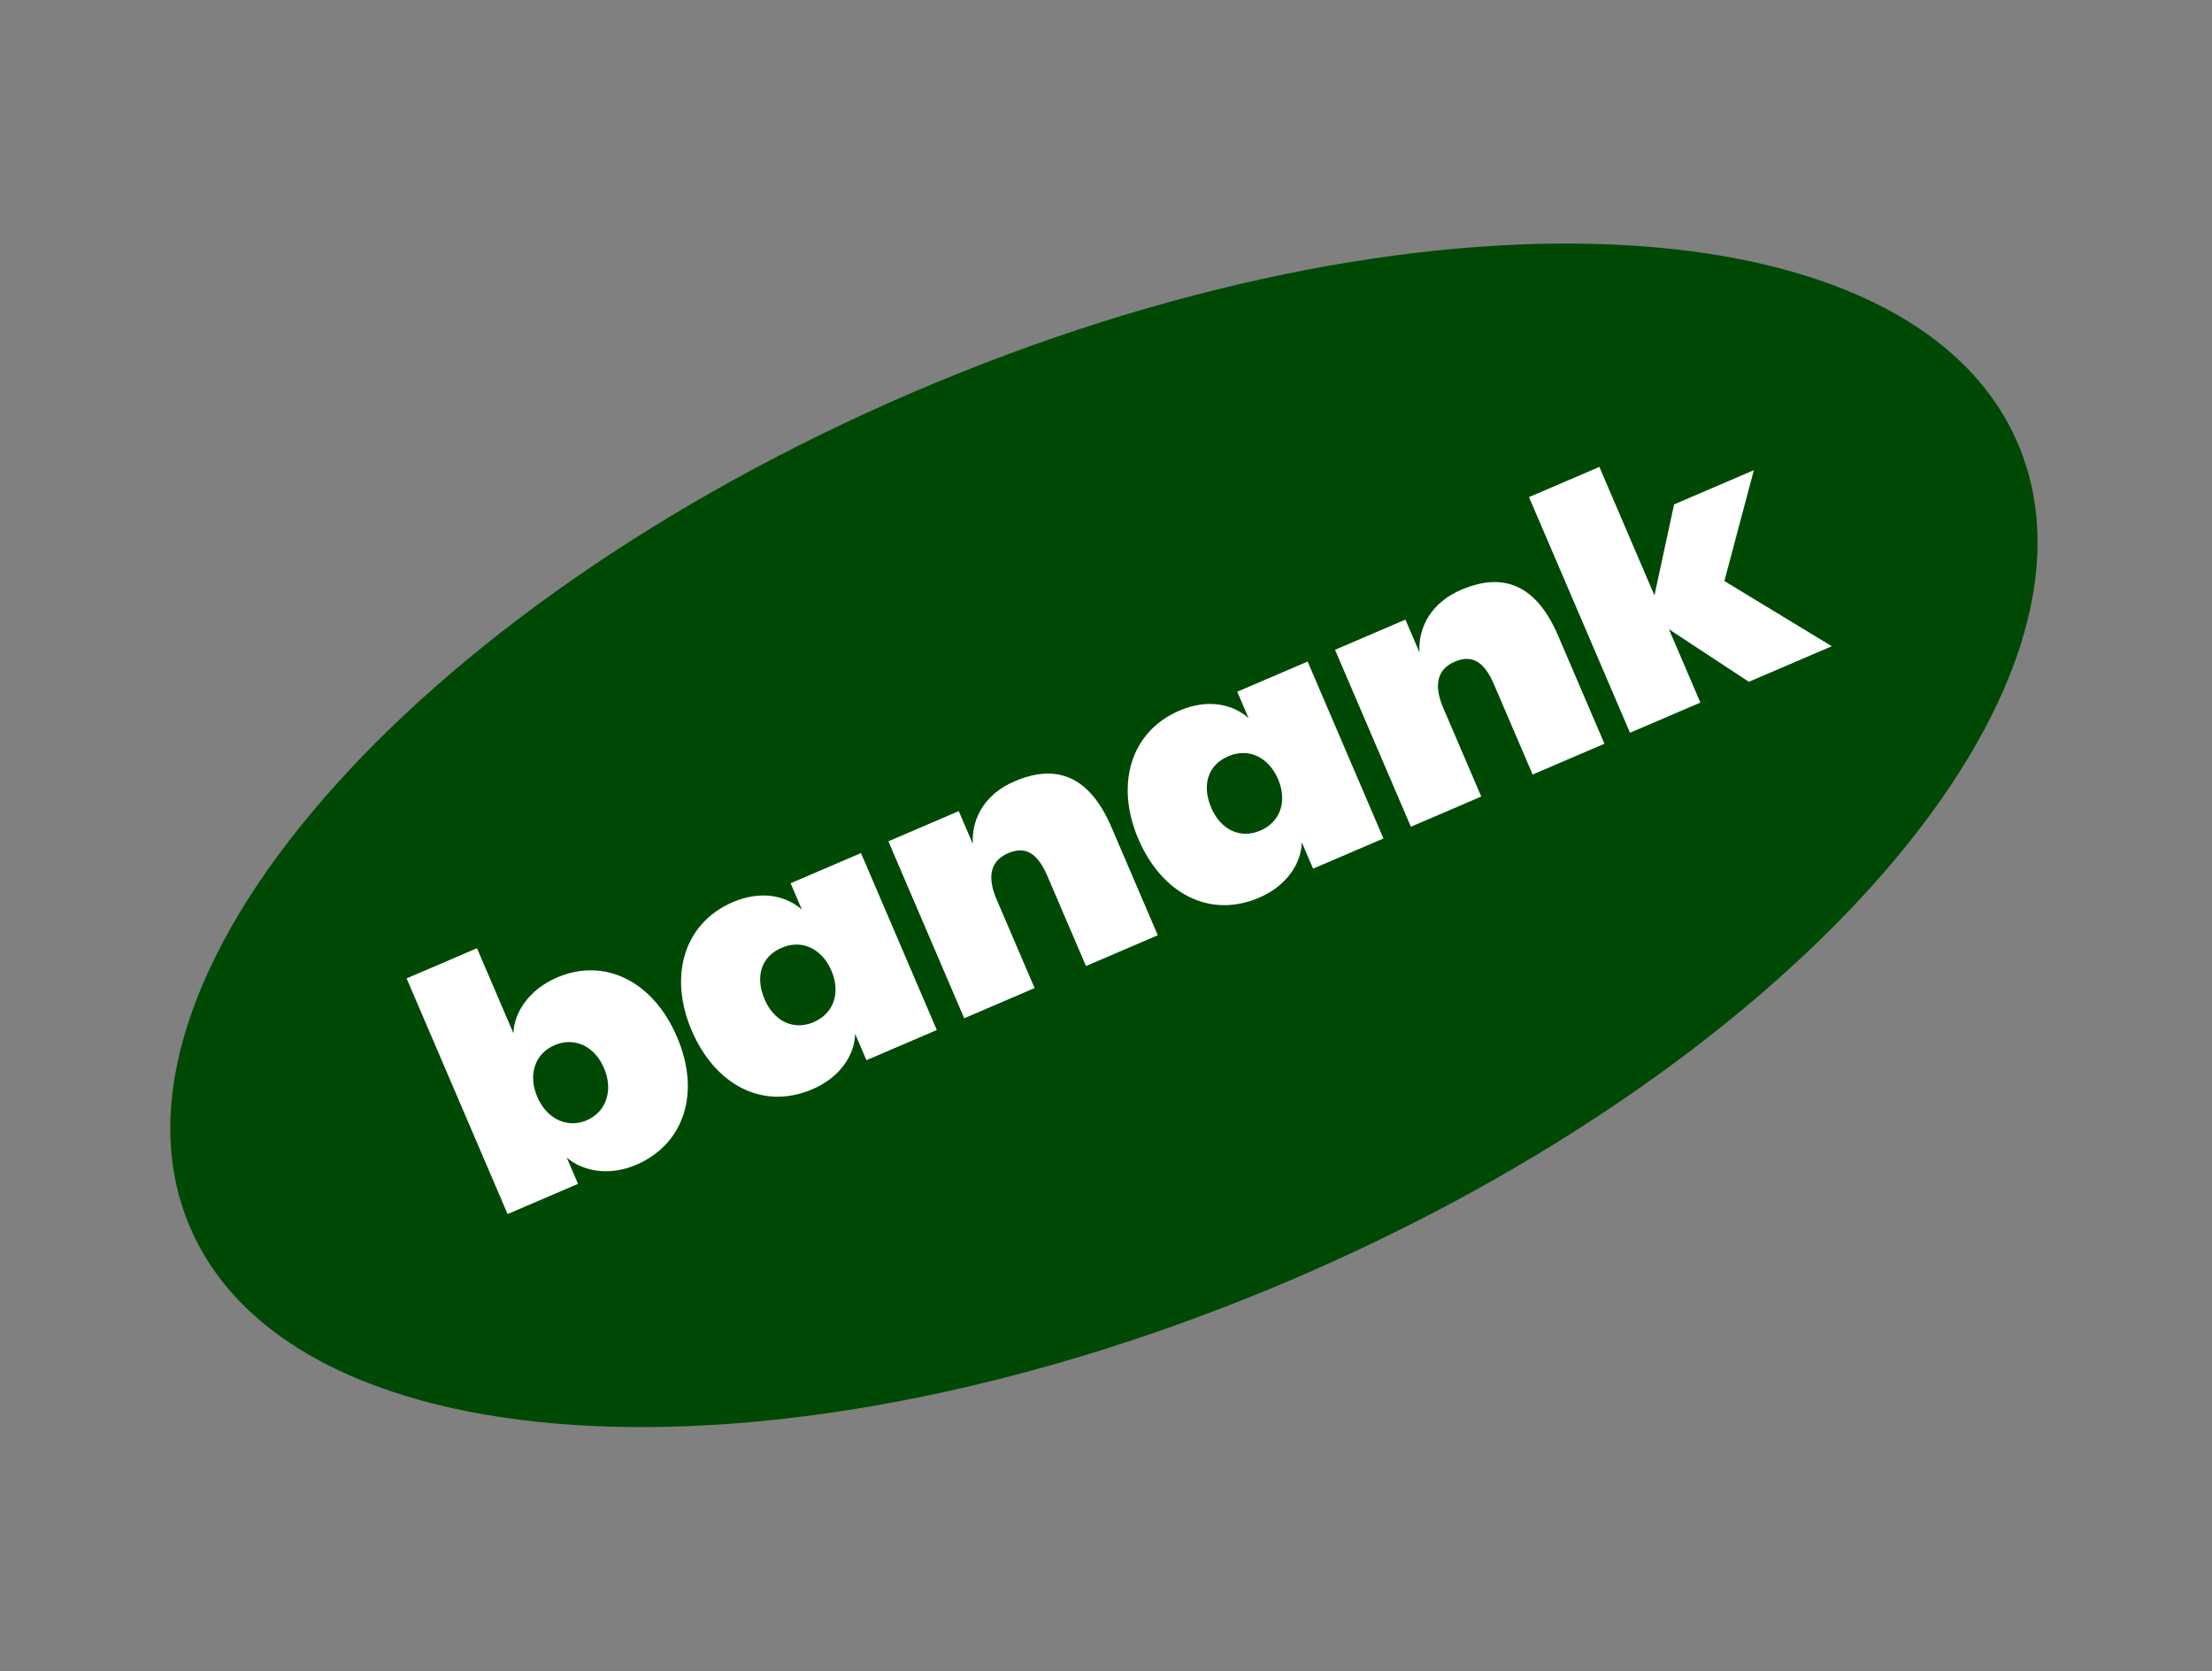 <?xml version="1.0" encoding="UTF-8"?> <svg xmlns="http://www.w3.org/2000/svg" width="417" height="315" viewBox="0 0 417 315" fill="none"><rect x="0" y="0" width="417" height="315" fill="#808080" stroke="none"/><path d="M243.934 240.994C339.083 200.204 400.178 129.723 380.392 83.569C360.607 37.416 267.434 33.067 172.284 73.857C77.134 114.646 16.039 185.128 35.825 231.281C55.61 277.435 148.784 281.783 243.934 240.994Z" fill="#004905"></path><path d="M105.028 184.215C113.83 180.442 123.053 184.75 127.624 195.414C132.196 206.079 128.865 215.693 119.928 219.524C114.58 221.817 109.554 220.555 106.835 218.145L108.964 223.113L95.691 228.803L76.651 184.391L89.919 178.703L96.79 194.731C96.899 190.875 99.677 186.501 105.025 184.209L105.028 184.215ZM110.628 211.122C114.281 209.555 115.658 205.473 113.874 201.309C112.089 197.146 108.283 195.368 104.559 196.964C100.834 198.561 99.501 202.55 101.283 206.707C103.065 210.864 106.903 212.718 110.628 211.122Z" fill="white"></path><path d="M153.172 205.274C143.764 209.307 134.774 204.422 130.403 194.224C126.031 184.026 128.864 173.997 138.142 170.02C143.355 167.785 148.074 168.703 151.171 171.427L149.041 166.459L162.309 160.771L176.604 194.117L163.337 199.805L161.207 194.837C161.115 198.928 158.256 203.094 153.178 205.271L153.172 205.274ZM153.363 192.643C157.358 190.931 158.435 186.894 156.737 182.934C155.04 178.975 151.347 176.907 147.352 178.62C143.357 180.333 142.386 184.241 144.14 188.335C145.895 192.428 149.568 194.27 153.363 192.643Z" fill="white"></path><path d="M195.039 186.213L181.771 191.9L167.476 158.554L180.743 152.866L183.391 159.041C183.115 154.004 185.895 149.547 191.244 147.254C199.504 143.713 205.548 146.602 209.545 155.925L218.261 176.257L204.723 182.061L197.447 165.088C195.608 160.796 193.318 159.389 190.071 160.781C186.823 162.173 185.978 165.076 187.877 169.508L195.039 186.213Z" fill="white"></path><path d="M279.24 150.119L265.973 155.807L251.677 122.46L264.945 116.773L267.592 122.948C267.316 117.91 270.097 113.453 275.445 111.16C283.705 107.619 289.75 110.508 293.746 119.831L302.463 140.164L288.925 145.967L281.648 128.994C279.809 124.703 277.52 123.295 274.272 124.688C271.024 126.08 270.179 128.982 272.079 133.414L279.24 150.119Z" fill="white"></path><path d="M237.373 169.176C227.965 173.209 218.976 168.324 214.604 158.126C210.232 147.928 213.065 137.9 222.344 133.922C227.556 131.687 232.275 132.605 235.372 135.329L233.243 130.361L246.51 124.673L260.805 158.02L247.538 163.707L245.408 158.739C245.316 162.83 242.457 166.997 237.379 169.173L237.373 169.176ZM237.565 156.546C241.56 154.833 242.636 150.796 240.939 146.837C239.241 142.878 235.548 140.81 231.553 142.522C227.558 144.235 226.587 148.144 228.341 152.237C230.096 156.33 233.769 158.173 237.565 156.546Z" fill="white"></path><path d="M325.07 109.502L345.325 121.788L329.687 128.492L314.626 118.59L320.55 132.409L307.282 138.096L288.243 93.684L301.51 87.996L311.891 112.211L315.598 95.057L330.631 88.613L325.076 109.499L325.07 109.502Z" fill="white"></path></svg> 